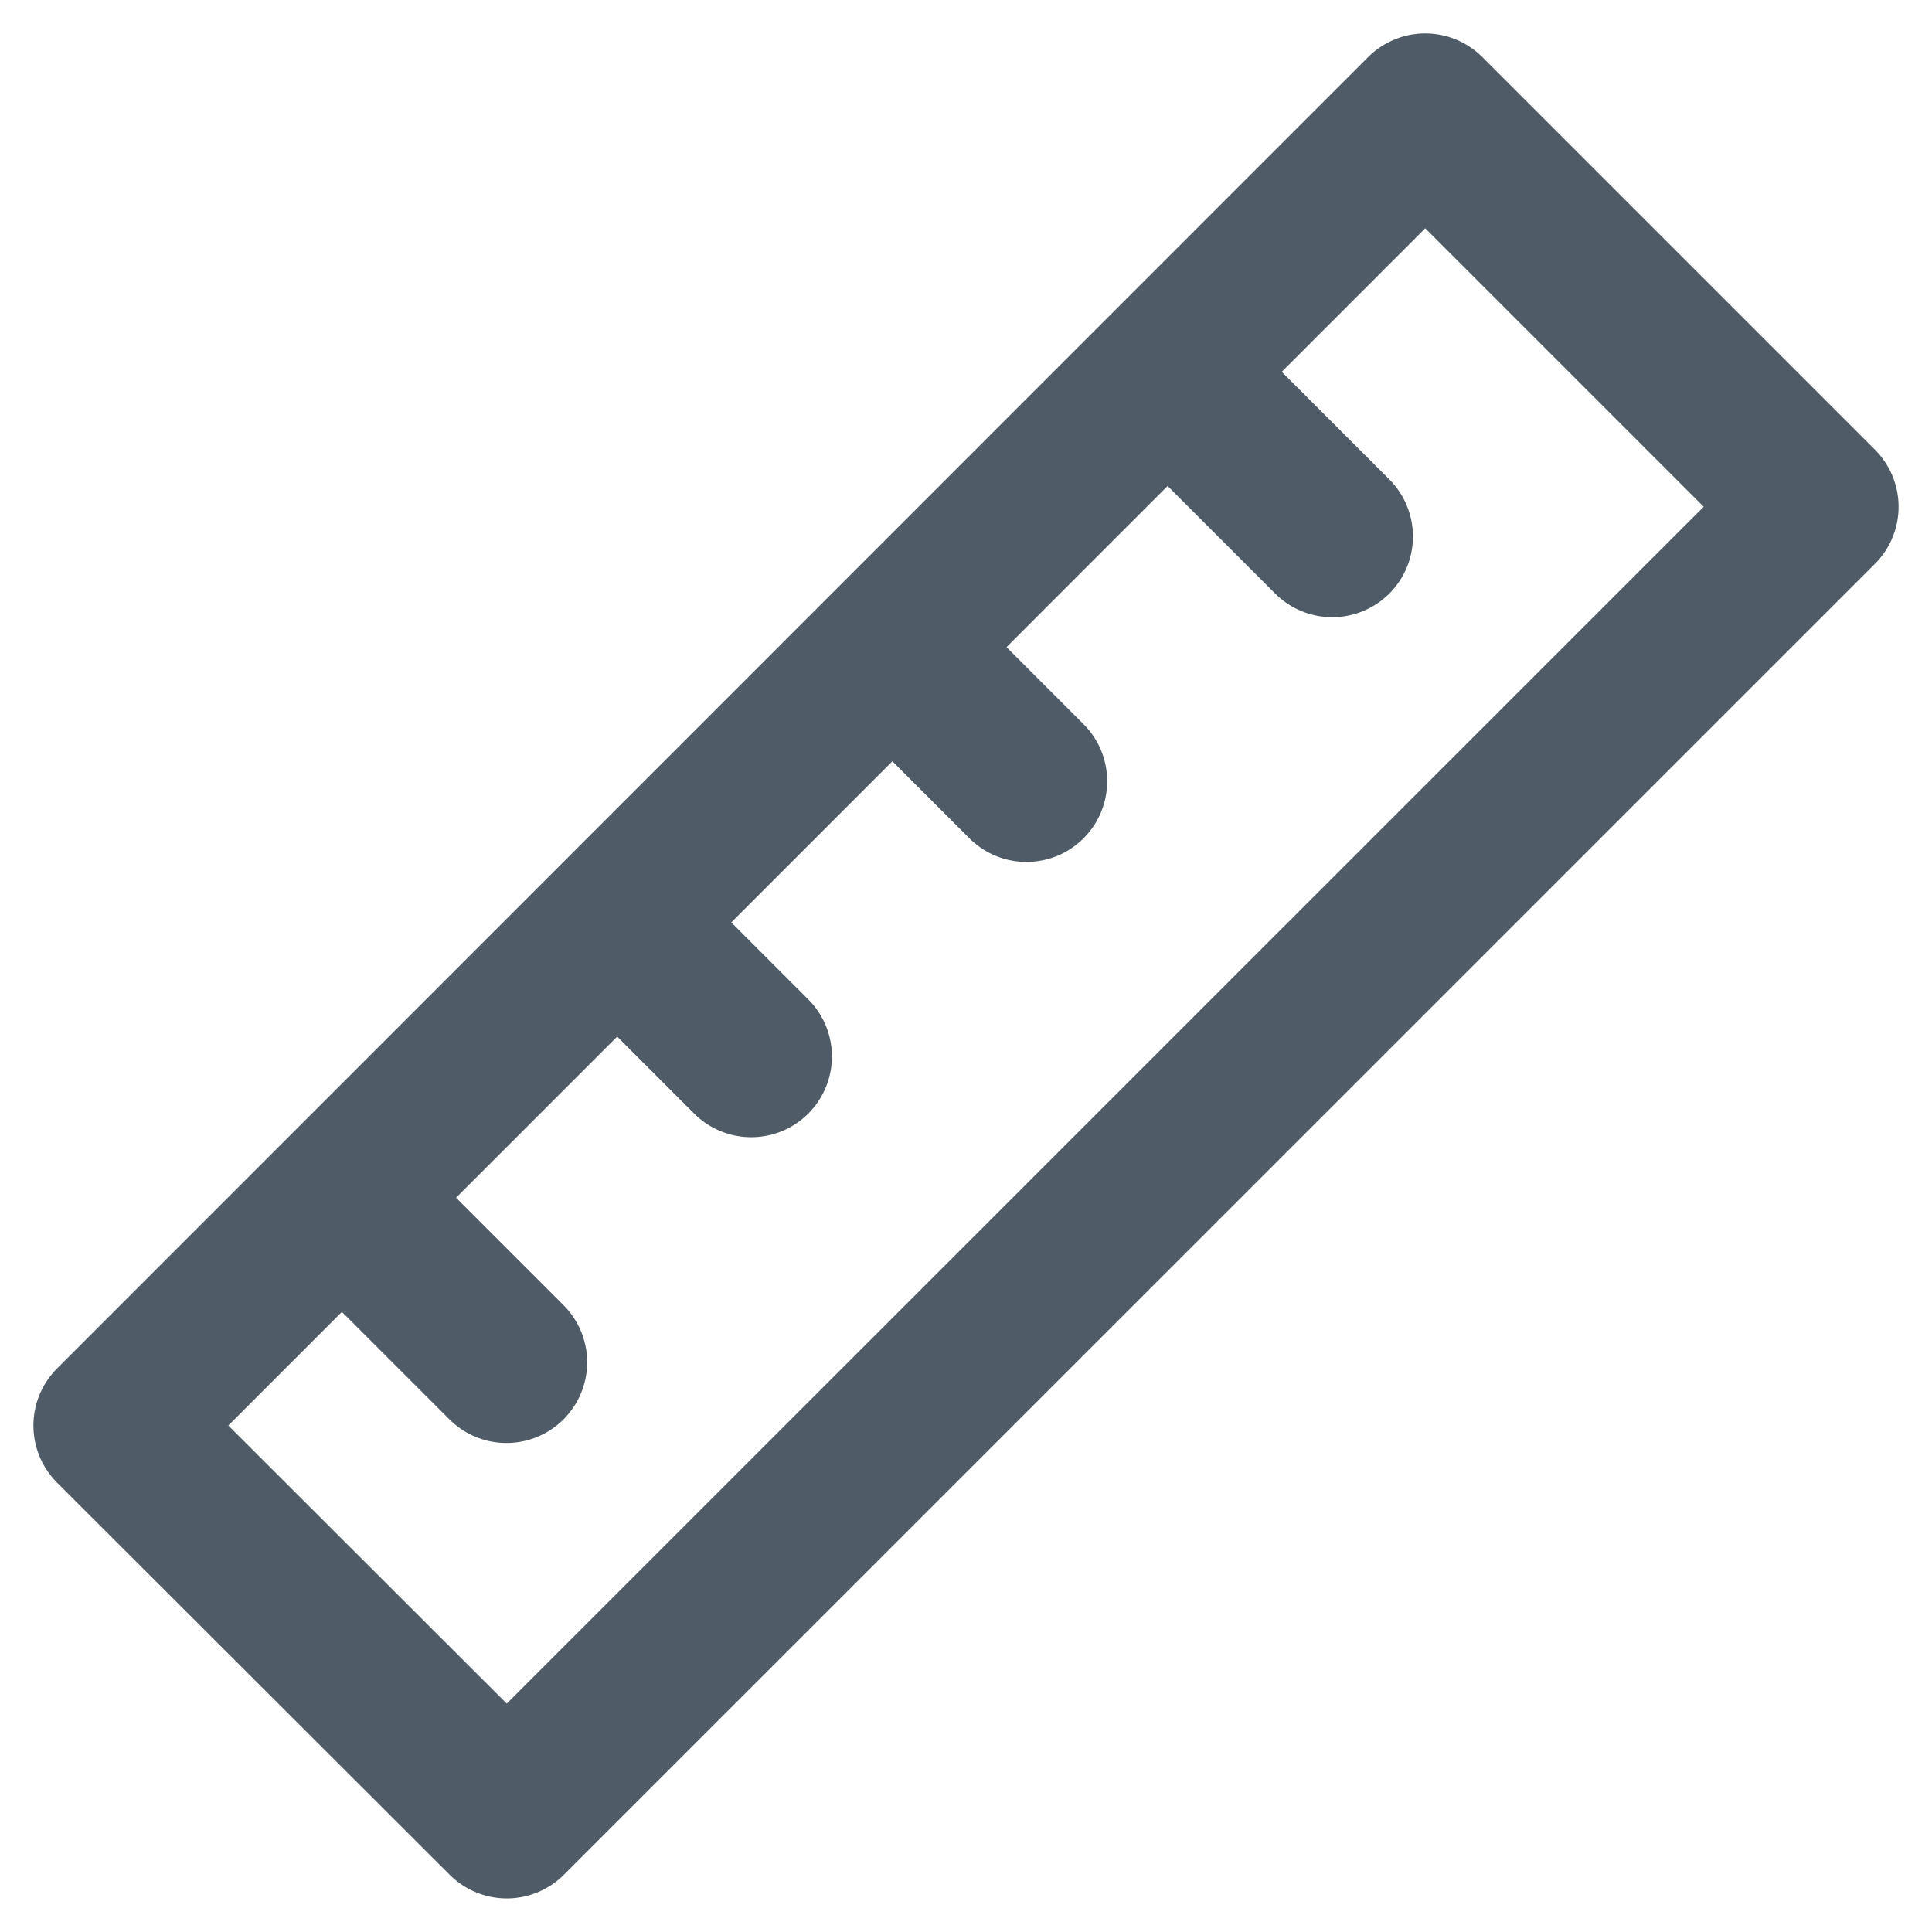 <svg xmlns="http://www.w3.org/2000/svg" viewBox="0 0 11.967 11.967"><g fill="none" stroke="#4f5c67" stroke-linecap="round" stroke-linejoin="round" data-name="Raggruppa 1532"><path d="m8.828.707 2.432 2.432-8.121 8.12L.707 8.83z" data-name="Rettangolo 1089"/><path d="m2.359 7.66.778.778" data-name="Linea 394"/><path d="m3.875 5.766.778.778" data-name="Linea 395"/><path d="m5.58 4.061.778.778" data-name="Linea 396"/><path d="m7.474 2.545.778.778" data-name="Linea 397"/></g></svg>